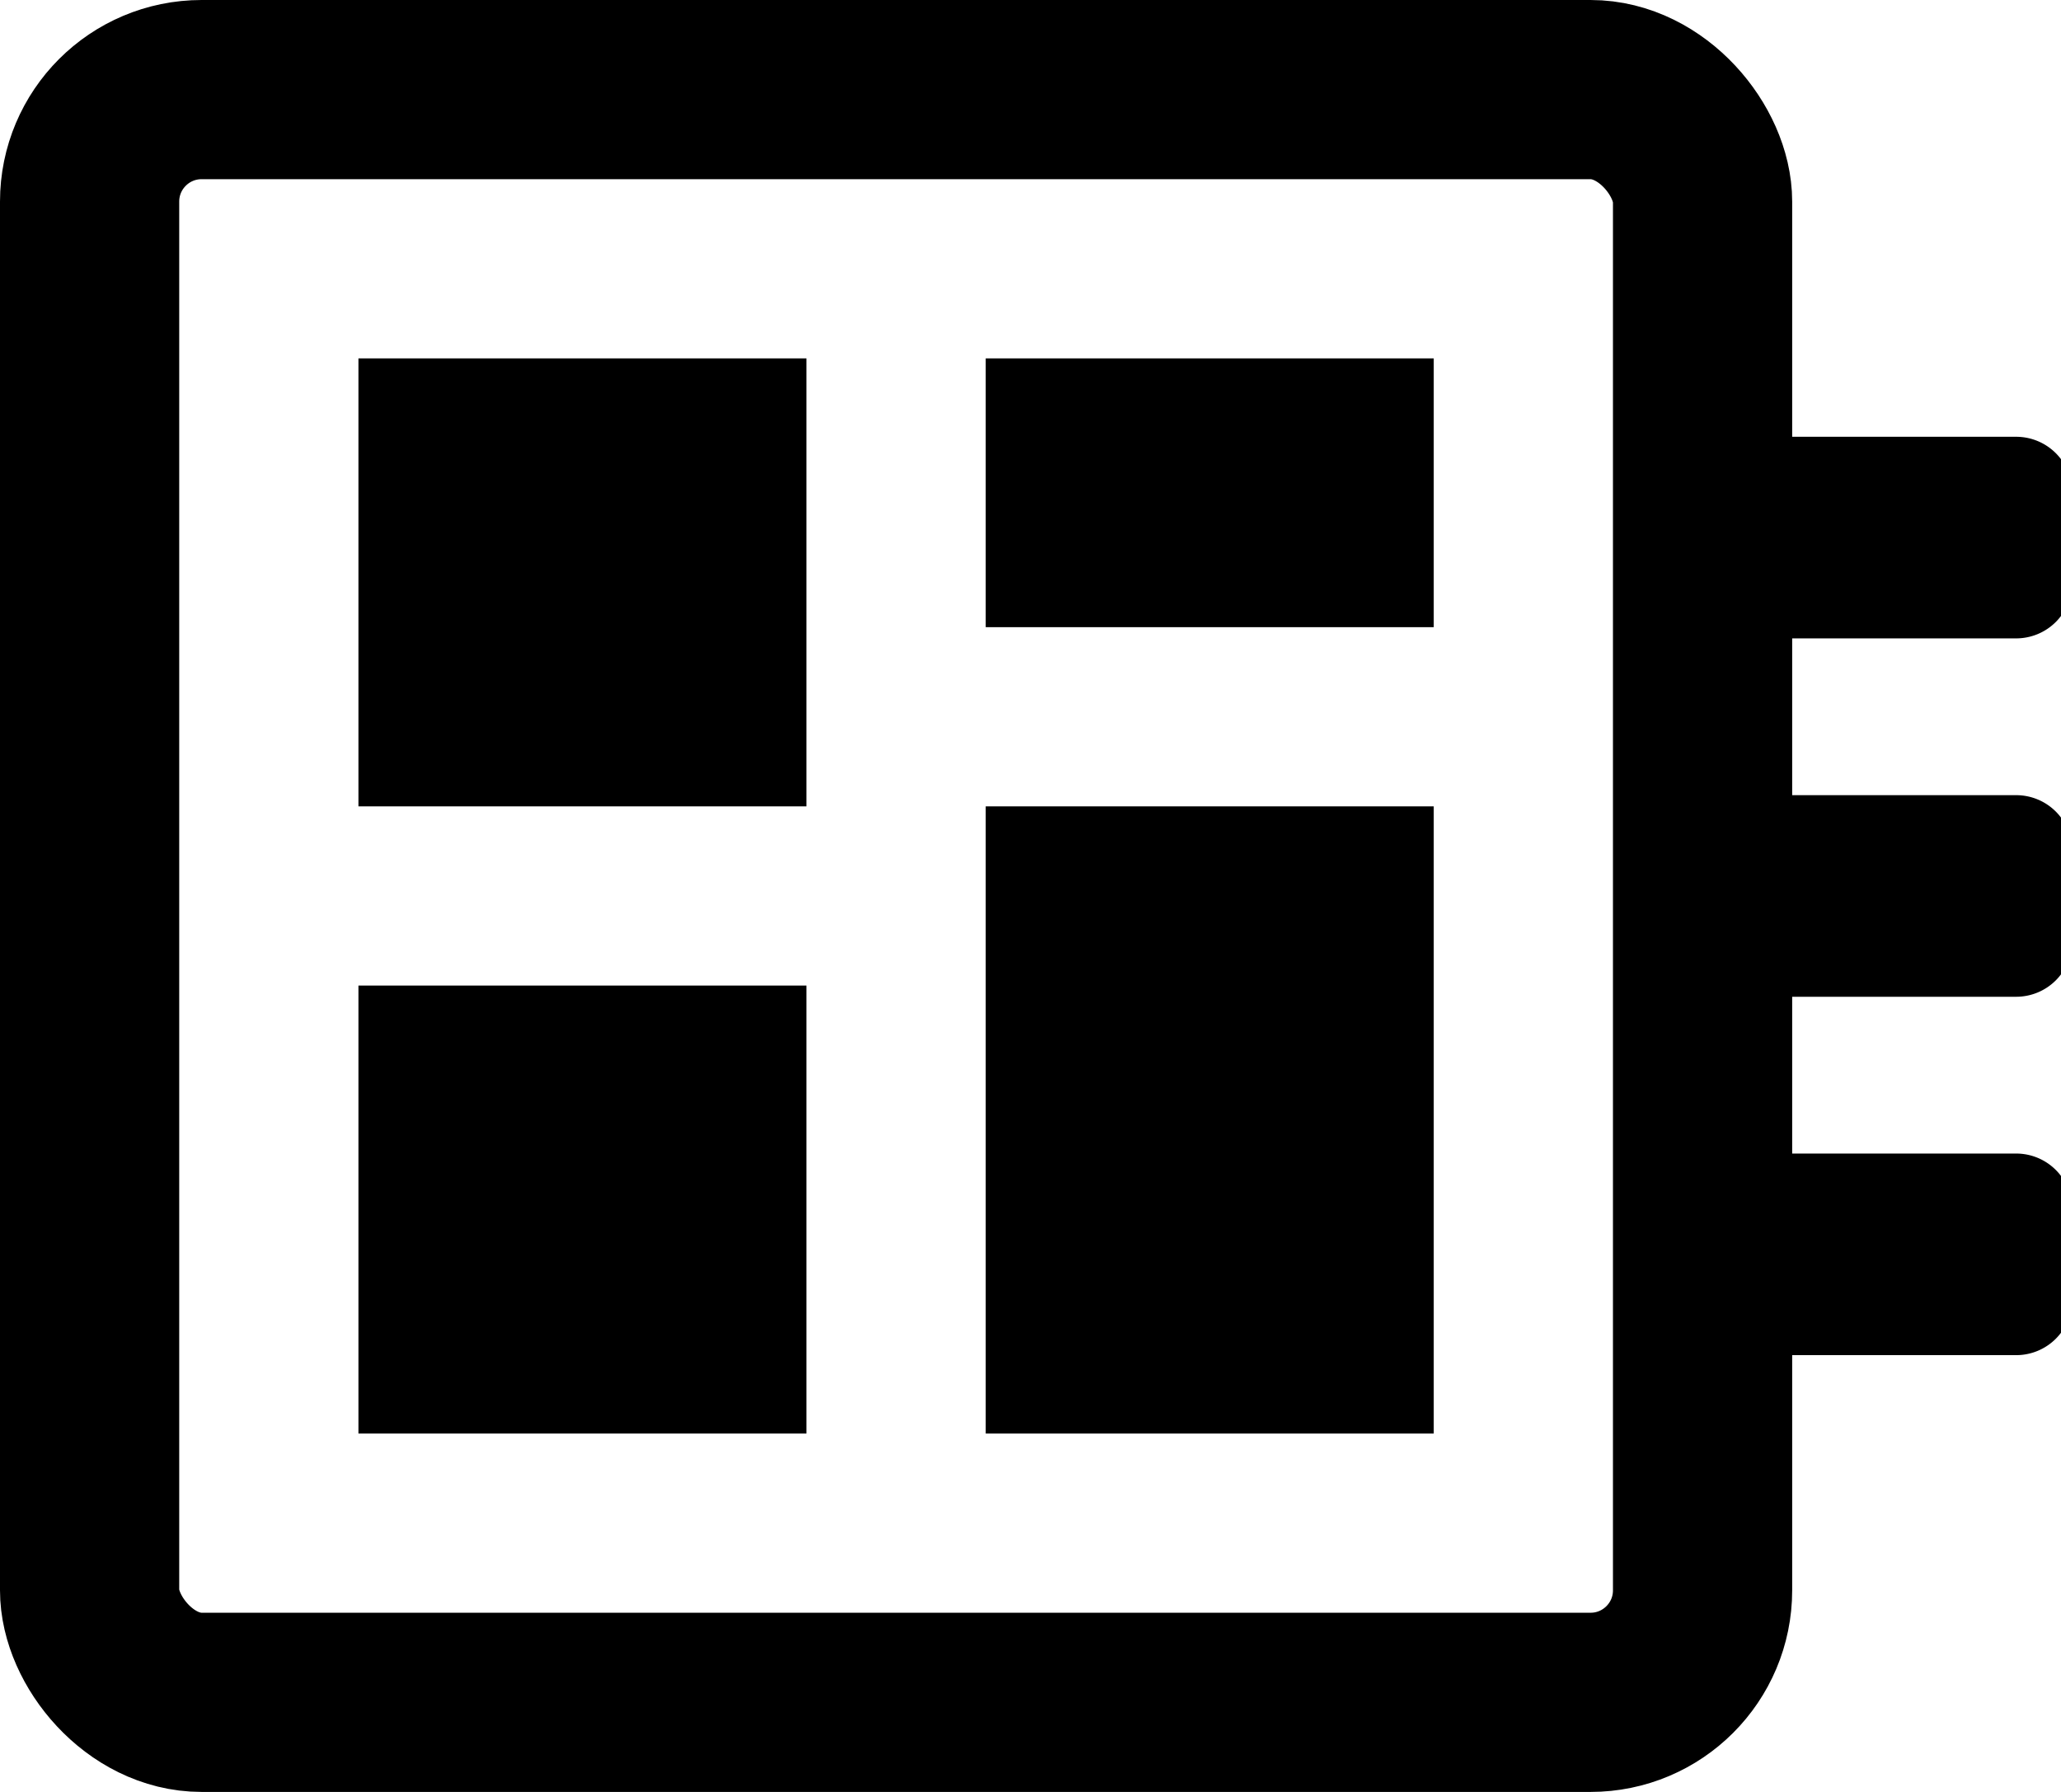 <svg xmlns="http://www.w3.org/2000/svg" viewBox="0 0 92 80"><rect x="4" y="4" width="72" height="72" rx="5" fill="none" stroke="rgb(0,0,0)" stroke-miterlimit="10" stroke-width="8"/><path style="stroke:rgb(0,0,0)" d="M78,28a2,2,0,0,1-2-2V22a2,2,0,0,1,2-2H90a2,2,0,0,1,2,2v4a2,2,0,0,1-2,2ZM90,44a2,2,0,0,0,2-2V38a2,2,0,0,0-2-2H78a2,2,0,0,0-2,2v4a2,2,0,0,0,2,2Zm0,16a2,2,0,0,0,2-2V54a2,2,0,0,0-2-2H78a2,2,0,0,0-2,2v4a2,2,0,0,0,2,2Z"/><rect x="16" y="16" width="20" height="20"/><rect x="16" y="44" width="20" height="20"/><rect x="44" y="16" width="20" height="12"/><rect x="44" y="36" width="20" height="28" /></svg>